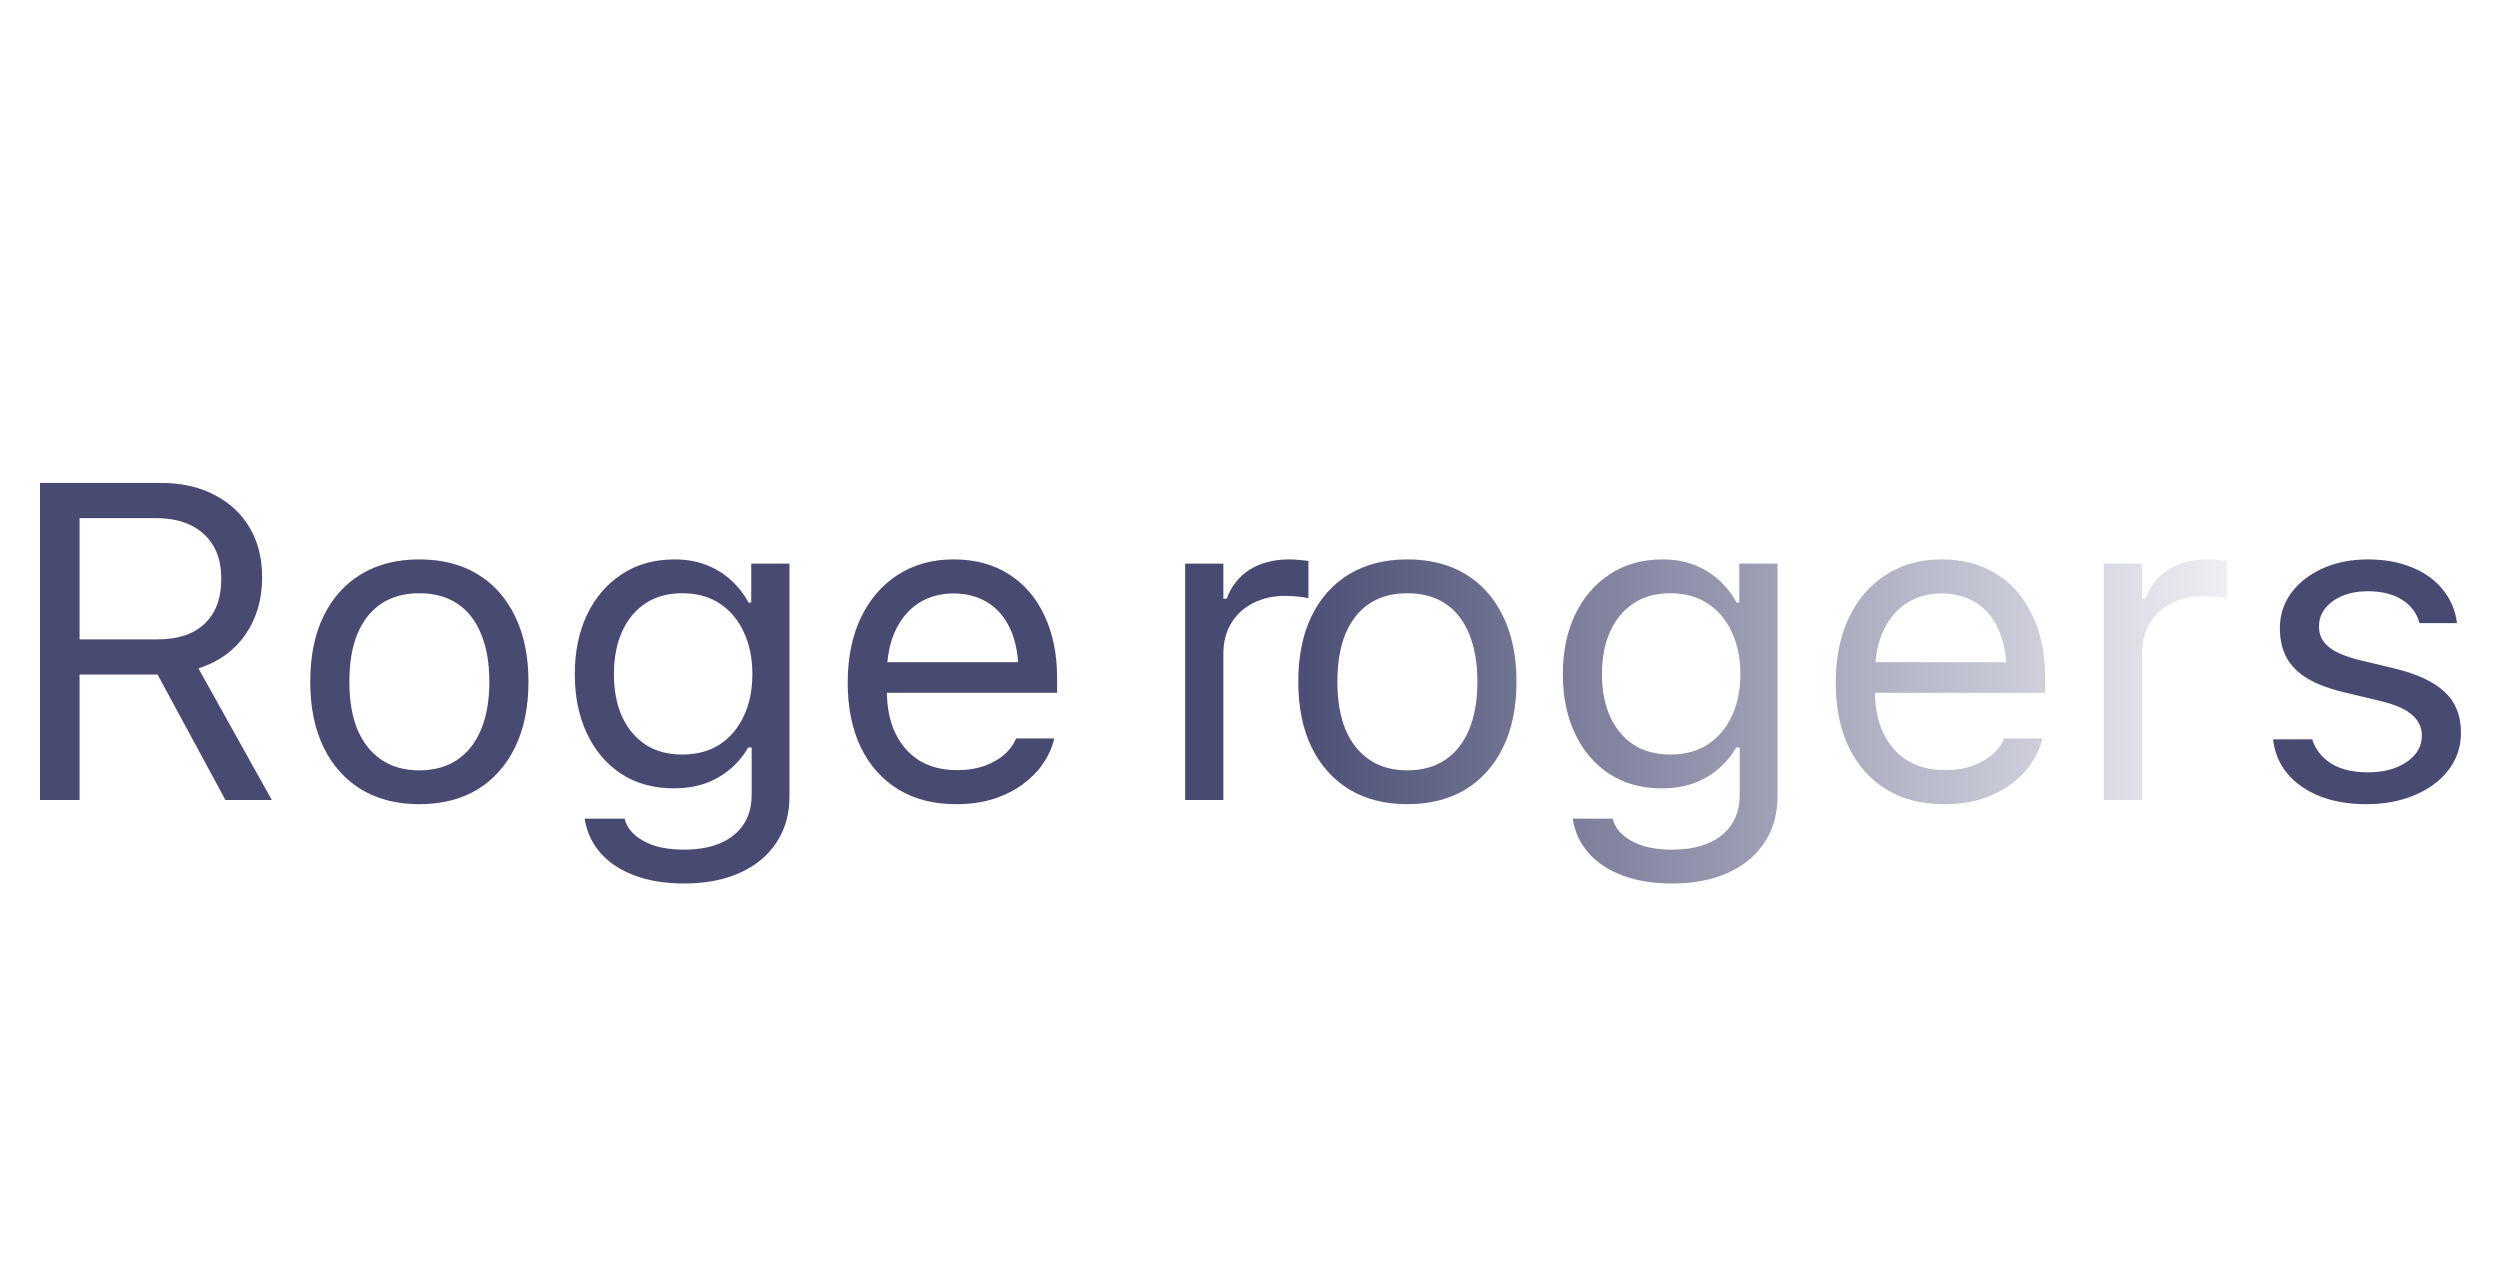 <svg width="100" height="51" viewBox="0 0 100 51" fill="none" xmlns="http://www.w3.org/2000/svg">
<path d="M1.6 32V19.317H6.442C7.257 19.317 7.966 19.476 8.569 19.792C9.179 20.102 9.65 20.539 9.984 21.102C10.318 21.664 10.485 22.326 10.485 23.088V23.105C10.485 23.984 10.26 24.746 9.809 25.391C9.357 26.035 8.733 26.483 7.937 26.735L10.872 32H9.018L6.302 26.981C6.29 26.981 6.275 26.981 6.258 26.981C6.24 26.981 6.226 26.981 6.214 26.981H3.182V32H1.6ZM3.182 25.575H6.302C7.116 25.575 7.743 25.367 8.183 24.951C8.628 24.529 8.851 23.932 8.851 23.158V23.141C8.851 22.385 8.619 21.793 8.156 21.365C7.693 20.938 7.052 20.724 6.231 20.724H3.182V25.575ZM16.77 32.167C15.879 32.167 15.105 31.971 14.449 31.578C13.799 31.18 13.295 30.614 12.938 29.882C12.586 29.149 12.41 28.282 12.41 27.28V27.263C12.41 26.249 12.586 25.379 12.938 24.652C13.295 23.92 13.799 23.357 14.449 22.965C15.105 22.572 15.879 22.376 16.77 22.376C17.672 22.376 18.448 22.572 19.099 22.965C19.749 23.357 20.25 23.92 20.602 24.652C20.959 25.379 21.138 26.249 21.138 27.263V27.28C21.138 28.288 20.959 29.158 20.602 29.891C20.25 30.617 19.749 31.18 19.099 31.578C18.448 31.971 17.672 32.167 16.77 32.167ZM16.77 30.814C17.367 30.814 17.874 30.673 18.29 30.392C18.706 30.11 19.023 29.709 19.239 29.188C19.462 28.66 19.573 28.024 19.573 27.28V27.263C19.573 26.513 19.462 25.874 19.239 25.347C19.023 24.819 18.706 24.418 18.29 24.143C17.874 23.867 17.367 23.73 16.77 23.73C16.178 23.73 15.674 23.867 15.258 24.143C14.842 24.418 14.523 24.819 14.3 25.347C14.083 25.874 13.975 26.513 13.975 27.263V27.28C13.975 28.024 14.083 28.66 14.3 29.188C14.523 29.709 14.842 30.11 15.258 30.392C15.674 30.673 16.178 30.814 16.77 30.814ZM27.369 35.34C26.607 35.34 25.942 35.231 25.374 35.015C24.806 34.804 24.352 34.502 24.012 34.109C23.678 33.723 23.47 33.272 23.388 32.756L23.396 32.747H24.979L24.987 32.756C25.075 33.113 25.324 33.406 25.734 33.635C26.145 33.869 26.689 33.986 27.369 33.986C28.213 33.986 28.872 33.793 29.347 33.406C29.827 33.02 30.067 32.477 30.067 31.78V29.899H29.927C29.727 30.245 29.479 30.541 29.18 30.787C28.881 31.033 28.544 31.221 28.169 31.35C27.794 31.473 27.39 31.534 26.956 31.534C26.148 31.534 25.444 31.341 24.847 30.954C24.255 30.561 23.798 30.023 23.476 29.337C23.153 28.651 22.992 27.863 22.992 26.973V26.955C22.992 26.07 23.153 25.285 23.476 24.6C23.804 23.908 24.267 23.366 24.864 22.974C25.462 22.575 26.171 22.376 26.991 22.376C27.436 22.376 27.847 22.446 28.222 22.587C28.597 22.727 28.928 22.927 29.215 23.185C29.508 23.442 29.751 23.75 29.944 24.107H30.05V22.543H31.579V31.859C31.579 32.562 31.406 33.175 31.061 33.696C30.721 34.218 30.234 34.622 29.602 34.909C28.969 35.196 28.225 35.34 27.369 35.34ZM27.29 30.181C27.876 30.181 28.377 30.046 28.793 29.776C29.209 29.501 29.528 29.123 29.751 28.643C29.98 28.162 30.094 27.605 30.094 26.973V26.955C30.094 26.328 29.98 25.771 29.751 25.285C29.528 24.799 29.209 24.418 28.793 24.143C28.377 23.867 27.876 23.73 27.29 23.73C26.71 23.73 26.215 23.867 25.805 24.143C25.4 24.418 25.09 24.799 24.873 25.285C24.662 25.771 24.557 26.328 24.557 26.955V26.973C24.557 27.605 24.662 28.162 24.873 28.643C25.09 29.123 25.4 29.501 25.805 29.776C26.215 30.046 26.71 30.181 27.29 30.181ZM38.241 32.167C37.339 32.167 36.565 31.968 35.921 31.569C35.276 31.171 34.778 30.608 34.427 29.882C34.081 29.155 33.908 28.297 33.908 27.307V27.298C33.908 26.319 34.081 25.461 34.427 24.723C34.778 23.984 35.27 23.41 35.903 23C36.542 22.584 37.289 22.376 38.145 22.376C39.006 22.376 39.744 22.575 40.359 22.974C40.98 23.366 41.455 23.92 41.783 24.635C42.117 25.344 42.284 26.17 42.284 27.113V27.711H34.699V26.489H41.502L40.746 27.605V26.999C40.746 26.255 40.635 25.643 40.412 25.162C40.19 24.682 39.882 24.324 39.489 24.09C39.097 23.855 38.645 23.738 38.136 23.738C37.626 23.738 37.172 23.861 36.773 24.107C36.375 24.354 36.059 24.72 35.824 25.206C35.59 25.692 35.473 26.29 35.473 26.999V27.605C35.473 28.279 35.587 28.854 35.815 29.328C36.044 29.803 36.366 30.169 36.782 30.427C37.204 30.679 37.702 30.805 38.276 30.805C38.704 30.805 39.076 30.746 39.393 30.629C39.709 30.512 39.97 30.362 40.175 30.181C40.38 29.999 40.523 29.811 40.605 29.618L40.641 29.539H42.17L42.152 29.609C42.07 29.938 41.924 30.254 41.713 30.559C41.508 30.857 41.238 31.13 40.904 31.376C40.576 31.616 40.19 31.81 39.744 31.956C39.299 32.097 38.798 32.167 38.241 32.167Z" fill="#484A72"/>
<g filter="url(#filter0_d_5_4)">
<path d="M45.406 32V22.543H46.935V23.949H47.067C47.249 23.451 47.554 23.064 47.981 22.789C48.415 22.514 48.948 22.376 49.581 22.376C49.727 22.376 49.871 22.385 50.012 22.402C50.158 22.414 50.267 22.426 50.337 22.438V23.923C50.185 23.894 50.032 23.873 49.88 23.861C49.733 23.844 49.575 23.835 49.405 23.835C48.925 23.835 48.497 23.932 48.122 24.125C47.753 24.312 47.463 24.579 47.252 24.925C47.041 25.27 46.935 25.675 46.935 26.138V32H45.406Z" fill="#484A72"/>
</g>
<path d="M56.291 32.167C55.4 32.167 54.627 31.971 53.971 31.578C53.32 31.18 52.816 30.614 52.459 29.882C52.107 29.149 51.932 28.282 51.932 27.28V27.263C51.932 26.249 52.107 25.379 52.459 24.652C52.816 23.92 53.32 23.357 53.971 22.965C54.627 22.572 55.4 22.376 56.291 22.376C57.193 22.376 57.97 22.572 58.62 22.965C59.27 23.357 59.772 23.92 60.123 24.652C60.48 25.379 60.659 26.249 60.659 27.263V27.28C60.659 28.288 60.48 29.158 60.123 29.891C59.772 30.617 59.27 31.18 58.62 31.578C57.97 31.971 57.193 32.167 56.291 32.167ZM56.291 30.814C56.889 30.814 57.395 30.673 57.812 30.392C58.227 30.11 58.544 29.709 58.761 29.188C58.983 28.66 59.095 28.024 59.095 27.28V27.263C59.095 26.513 58.983 25.874 58.761 25.347C58.544 24.819 58.227 24.418 57.812 24.143C57.395 23.867 56.889 23.73 56.291 23.73C55.699 23.73 55.195 23.867 54.779 24.143C54.363 24.418 54.044 24.819 53.821 25.347C53.605 25.874 53.496 26.513 53.496 27.263V27.28C53.496 28.024 53.605 28.66 53.821 29.188C54.044 29.709 54.363 30.11 54.779 30.392C55.195 30.673 55.699 30.814 56.291 30.814ZM66.891 35.34C66.129 35.34 65.464 35.231 64.895 35.015C64.327 34.804 63.873 34.502 63.533 34.109C63.199 33.723 62.991 33.272 62.909 32.756L62.918 32.747H64.5L64.509 32.756C64.597 33.113 64.846 33.406 65.256 33.635C65.666 33.869 66.211 33.986 66.891 33.986C67.734 33.986 68.394 33.793 68.868 33.406C69.349 33.02 69.589 32.477 69.589 31.78V29.899H69.448C69.249 30.245 69 30.541 68.701 30.787C68.402 31.033 68.065 31.221 67.69 31.35C67.315 31.473 66.911 31.534 66.478 31.534C65.669 31.534 64.966 31.341 64.368 30.954C63.776 30.561 63.319 30.023 62.997 29.337C62.675 28.651 62.514 27.863 62.514 26.973V26.955C62.514 26.07 62.675 25.285 62.997 24.6C63.325 23.908 63.788 23.366 64.386 22.974C64.983 22.575 65.692 22.376 66.513 22.376C66.958 22.376 67.368 22.446 67.743 22.587C68.118 22.727 68.449 22.927 68.736 23.185C69.029 23.442 69.272 23.75 69.466 24.107H69.571V22.543H71.101V31.859C71.101 32.562 70.928 33.175 70.582 33.696C70.242 34.218 69.756 34.622 69.123 34.909C68.49 35.196 67.746 35.34 66.891 35.34ZM66.811 30.181C67.397 30.181 67.898 30.046 68.314 29.776C68.731 29.501 69.05 29.123 69.272 28.643C69.501 28.162 69.615 27.605 69.615 26.973V26.955C69.615 26.328 69.501 25.771 69.272 25.285C69.05 24.799 68.731 24.418 68.314 24.143C67.898 23.867 67.397 23.73 66.811 23.73C66.231 23.73 65.736 23.867 65.326 24.143C64.922 24.418 64.611 24.799 64.394 25.285C64.184 25.771 64.078 26.328 64.078 26.955V26.973C64.078 27.605 64.184 28.162 64.394 28.643C64.611 29.123 64.922 29.501 65.326 29.776C65.736 30.046 66.231 30.181 66.811 30.181ZM77.763 32.167C76.86 32.167 76.087 31.968 75.442 31.569C74.798 31.171 74.3 30.608 73.948 29.882C73.603 29.155 73.43 28.297 73.43 27.307V27.298C73.43 26.319 73.603 25.461 73.948 24.723C74.3 23.984 74.792 23.41 75.425 23C76.064 22.584 76.811 22.376 77.666 22.376C78.527 22.376 79.266 22.575 79.881 22.974C80.502 23.366 80.977 23.92 81.305 24.635C81.639 25.344 81.806 26.17 81.806 27.113V27.711H74.221V26.489H81.023L80.268 27.605V26.999C80.268 26.255 80.156 25.643 79.934 25.162C79.711 24.682 79.403 24.324 79.011 24.09C78.618 23.855 78.167 23.738 77.657 23.738C77.147 23.738 76.693 23.861 76.295 24.107C75.897 24.354 75.58 24.72 75.346 25.206C75.111 25.692 74.994 26.29 74.994 26.999V27.605C74.994 28.279 75.108 28.854 75.337 29.328C75.565 29.803 75.888 30.169 76.304 30.427C76.726 30.679 77.224 30.805 77.798 30.805C78.226 30.805 78.598 30.746 78.914 30.629C79.231 30.512 79.491 30.362 79.696 30.181C79.901 29.999 80.045 29.811 80.127 29.618L80.162 29.539H81.691L81.674 29.609C81.592 29.938 81.445 30.254 81.234 30.559C81.029 30.857 80.76 31.13 80.426 31.376C80.098 31.616 79.711 31.81 79.266 31.956C78.82 32.097 78.319 32.167 77.763 32.167ZM84.152 32V22.543H85.682V23.949H85.814C85.995 23.451 86.3 23.064 86.728 22.789C87.161 22.514 87.694 22.376 88.327 22.376C88.474 22.376 88.617 22.385 88.758 22.402C88.904 22.414 89.013 22.426 89.083 22.438V23.923C88.931 23.894 88.778 23.873 88.626 23.861C88.48 23.844 88.321 23.835 88.151 23.835C87.671 23.835 87.243 23.932 86.868 24.125C86.499 24.312 86.209 24.579 85.998 24.925C85.787 25.27 85.682 25.675 85.682 26.138V32H84.152Z" fill="url(#paint0_linear_5_4)"/>
<path d="M94.658 32.167C93.955 32.167 93.334 32.062 92.795 31.851C92.256 31.634 91.822 31.332 91.494 30.945C91.172 30.553 90.981 30.096 90.923 29.574H92.487C92.616 29.973 92.865 30.292 93.234 30.532C93.609 30.773 94.102 30.893 94.711 30.893C95.133 30.893 95.505 30.831 95.827 30.708C96.155 30.579 96.41 30.406 96.592 30.189C96.779 29.973 96.873 29.721 96.873 29.434V29.416C96.873 29.094 96.744 28.821 96.486 28.599C96.234 28.37 95.818 28.186 95.238 28.045L93.77 27.693C93.179 27.553 92.692 27.371 92.311 27.148C91.931 26.92 91.649 26.642 91.468 26.314C91.286 25.98 91.195 25.587 91.195 25.136V25.127C91.195 24.6 91.348 24.128 91.652 23.712C91.963 23.296 92.382 22.971 92.909 22.736C93.442 22.496 94.043 22.376 94.711 22.376C95.373 22.376 95.959 22.481 96.469 22.692C96.984 22.898 97.397 23.193 97.708 23.58C98.024 23.961 98.215 24.406 98.279 24.916V24.925H96.785H96.776C96.683 24.544 96.457 24.236 96.1 24.002C95.742 23.768 95.276 23.65 94.702 23.65C94.327 23.65 93.993 23.712 93.7 23.835C93.413 23.952 93.185 24.116 93.015 24.327C92.845 24.532 92.76 24.775 92.76 25.057V25.074C92.76 25.285 92.815 25.473 92.927 25.637C93.038 25.801 93.208 25.944 93.436 26.067C93.671 26.19 93.973 26.299 94.342 26.393L95.801 26.744C96.691 26.961 97.353 27.271 97.787 27.676C98.221 28.08 98.438 28.622 98.438 29.302V29.319C98.438 29.876 98.27 30.371 97.936 30.805C97.608 31.232 97.157 31.566 96.583 31.807C96.015 32.047 95.373 32.167 94.658 32.167Z" fill="#484A72"/>
<defs>
<filter id="filter0_d_5_4" x="45.406" y="22.376" width="6.931" height="9.624" filterUnits="userSpaceOnUse" color-interpolation-filters="sRGB">
<feFlood flood-opacity="0" result="BackgroundImageFix"/>
<feColorMatrix in="SourceAlpha" type="matrix" values="0 0 0 0 0 0 0 0 0 0 0 0 0 0 0 0 0 0 127 0" result="hardAlpha"/>
<feOffset dx="2"/>
<feComposite in2="hardAlpha" operator="out"/>
<feColorMatrix type="matrix" values="0 0 0 0 0.949 0 0 0 0 0.953 0 0 0 0 0.969 0 0 0 1 0"/>
<feBlend mode="normal" in2="BackgroundImageFix" result="effect1_dropShadow_5_4"/>
<feBlend mode="normal" in="SourceGraphic" in2="effect1_dropShadow_5_4" result="shape"/>
</filter>
<linearGradient id="paint0_linear_5_4" x1="90" y1="25.5" x2="51" y2="25.5" gradientUnits="userSpaceOnUse">
<stop stop-color="#F2F3F7"/>
<stop offset="1" stop-color="#484A72"/>
</linearGradient>
</defs>
</svg>
